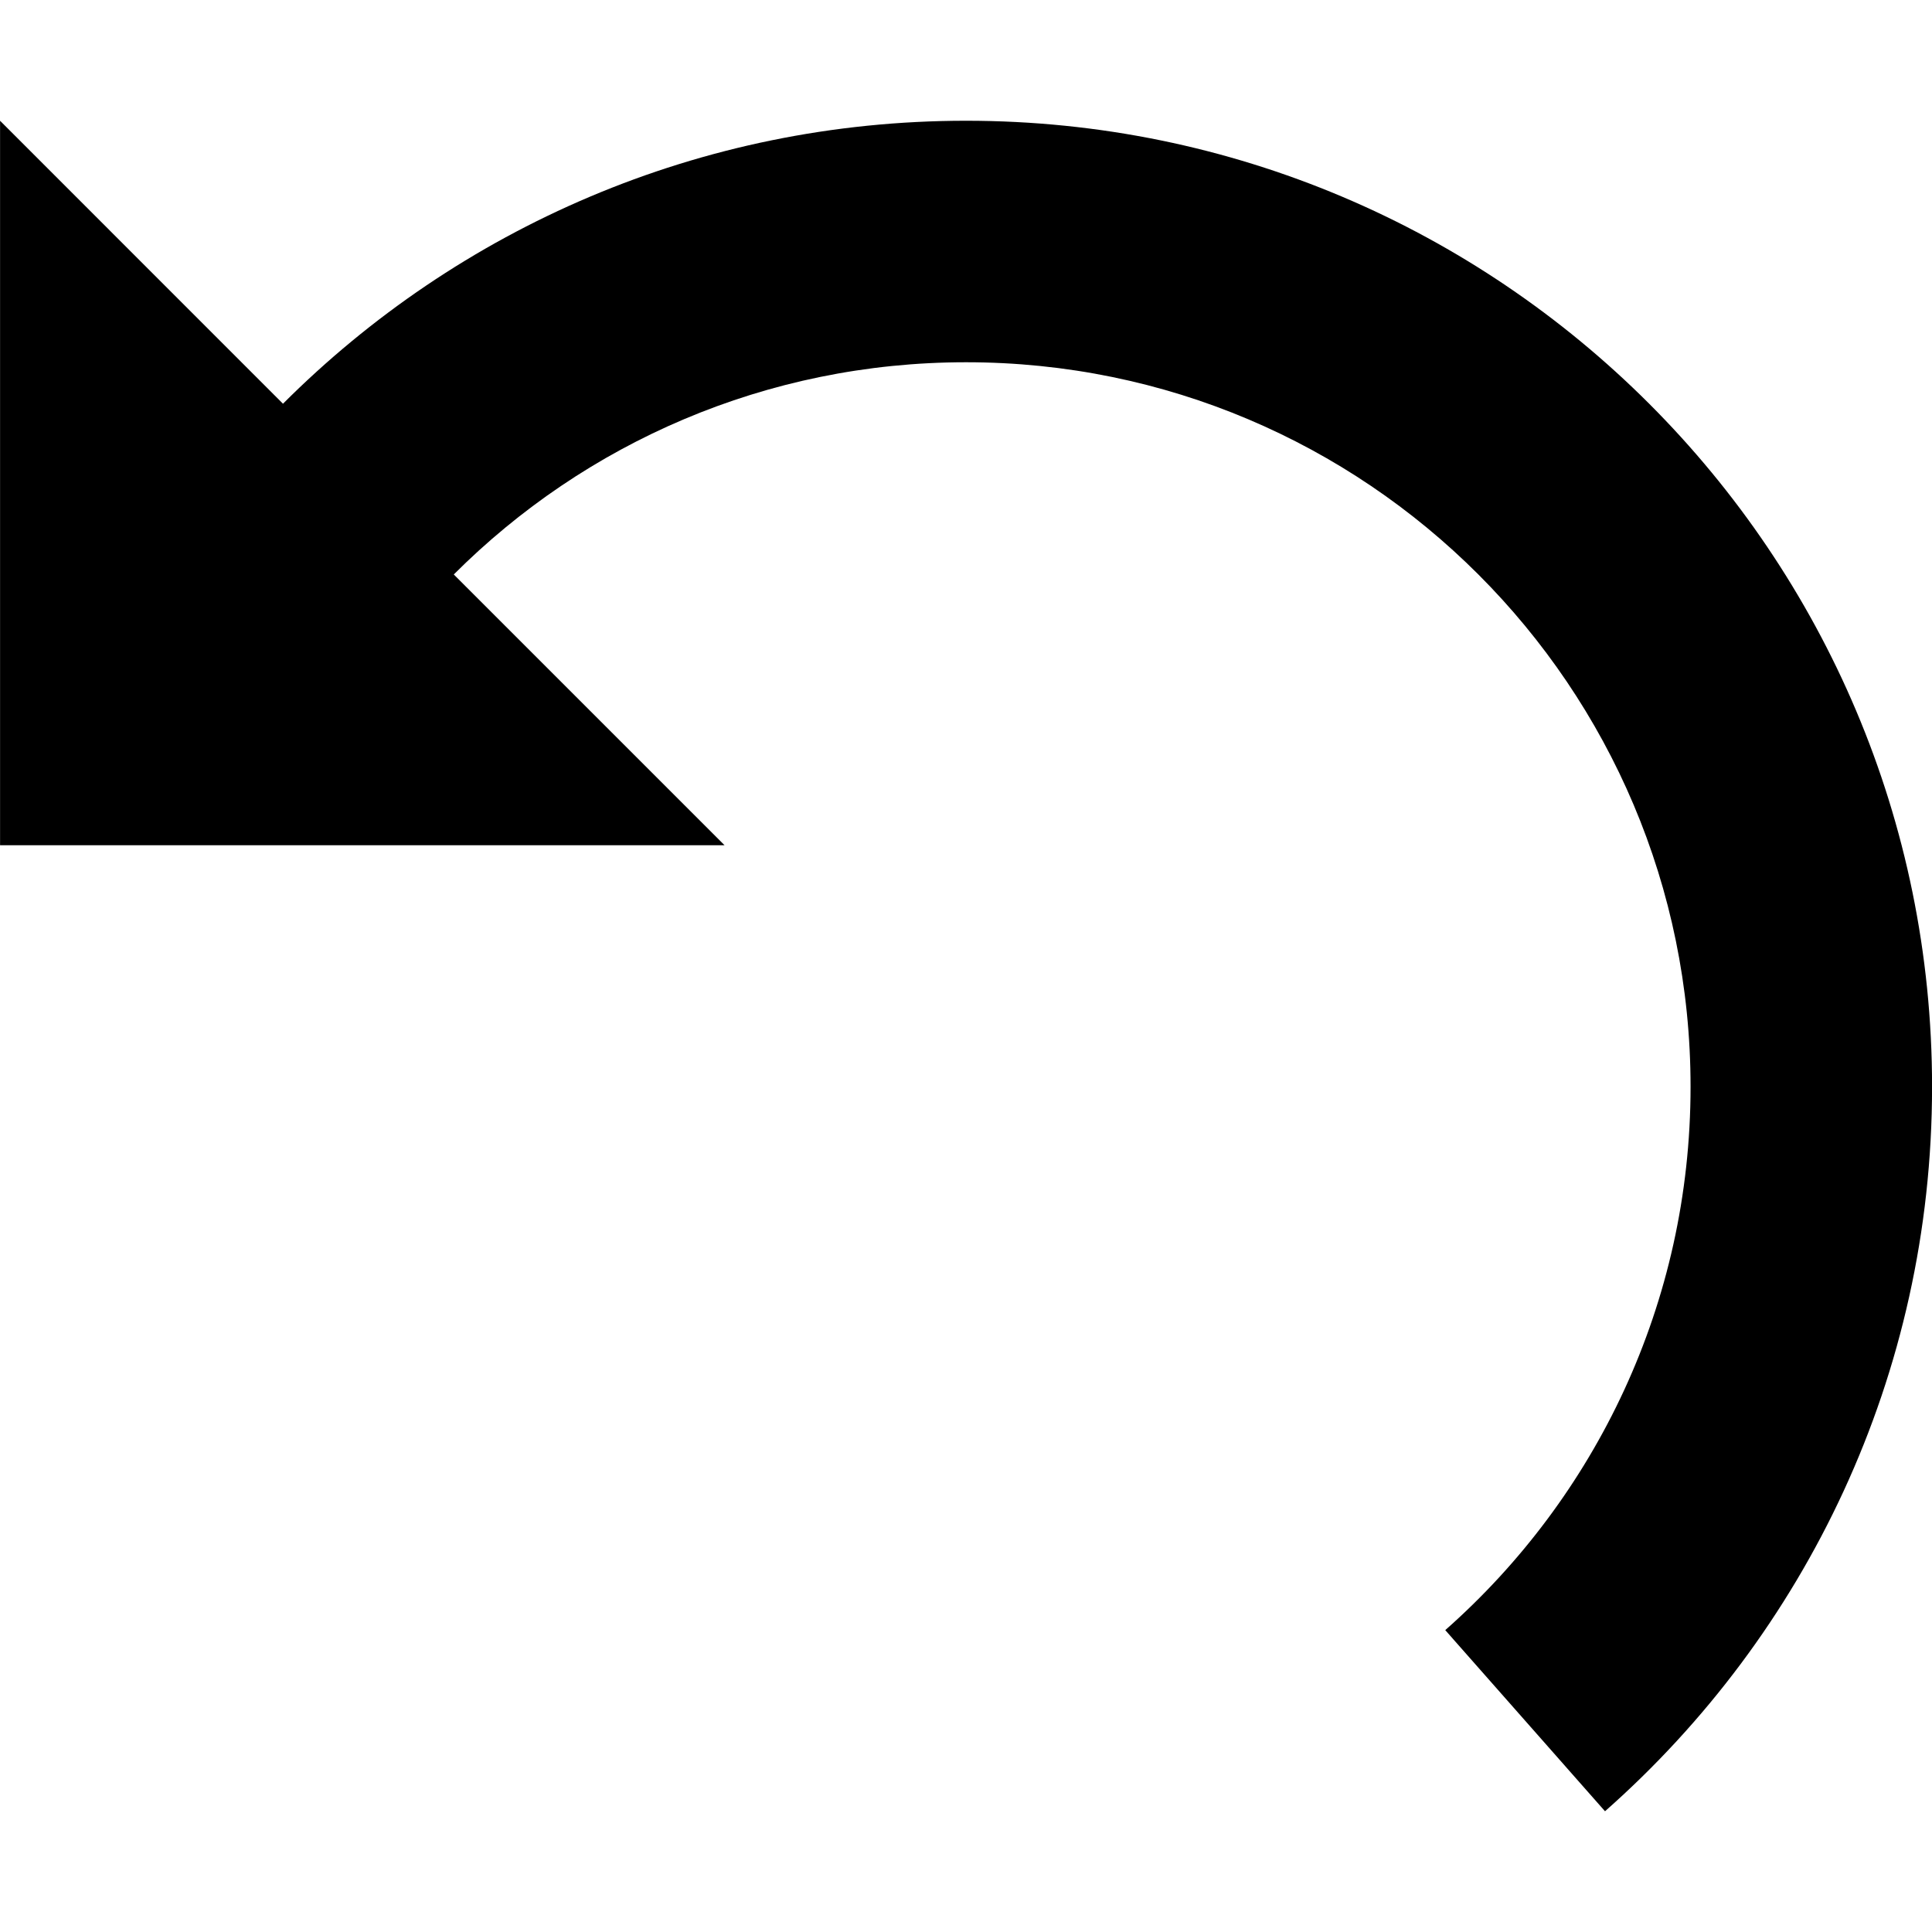 <?xml version="1.0" encoding="utf-8"?>
<!-- Generated by IcoMoon.io -->
<!DOCTYPE svg PUBLIC "-//W3C//DTD SVG 1.1//EN" "http://www.w3.org/Graphics/SVG/1.1/DTD/svg11.dtd">
<svg version="1.1" xmlns="http://www.w3.org/2000/svg" xmlns:xlink="http://www.w3.org/1999/xlink" width="32" height="32" viewBox="0 0 32 32">
<path d="M16 2c-4.418 0-8.418 1.791-11.313 4.687l-4.686-4.687v12h12l-4.485-4.485c2.172-2.172 5.172-3.515 8.485-3.515 6.627 0 12 5.373 12 12 0 3.584-1.572 6.801-4.063 9l2.646 3c3.322-2.932 5.417-7.221 5.417-12 0-8.837-7.163-16-16-16z"></path>
</svg>
